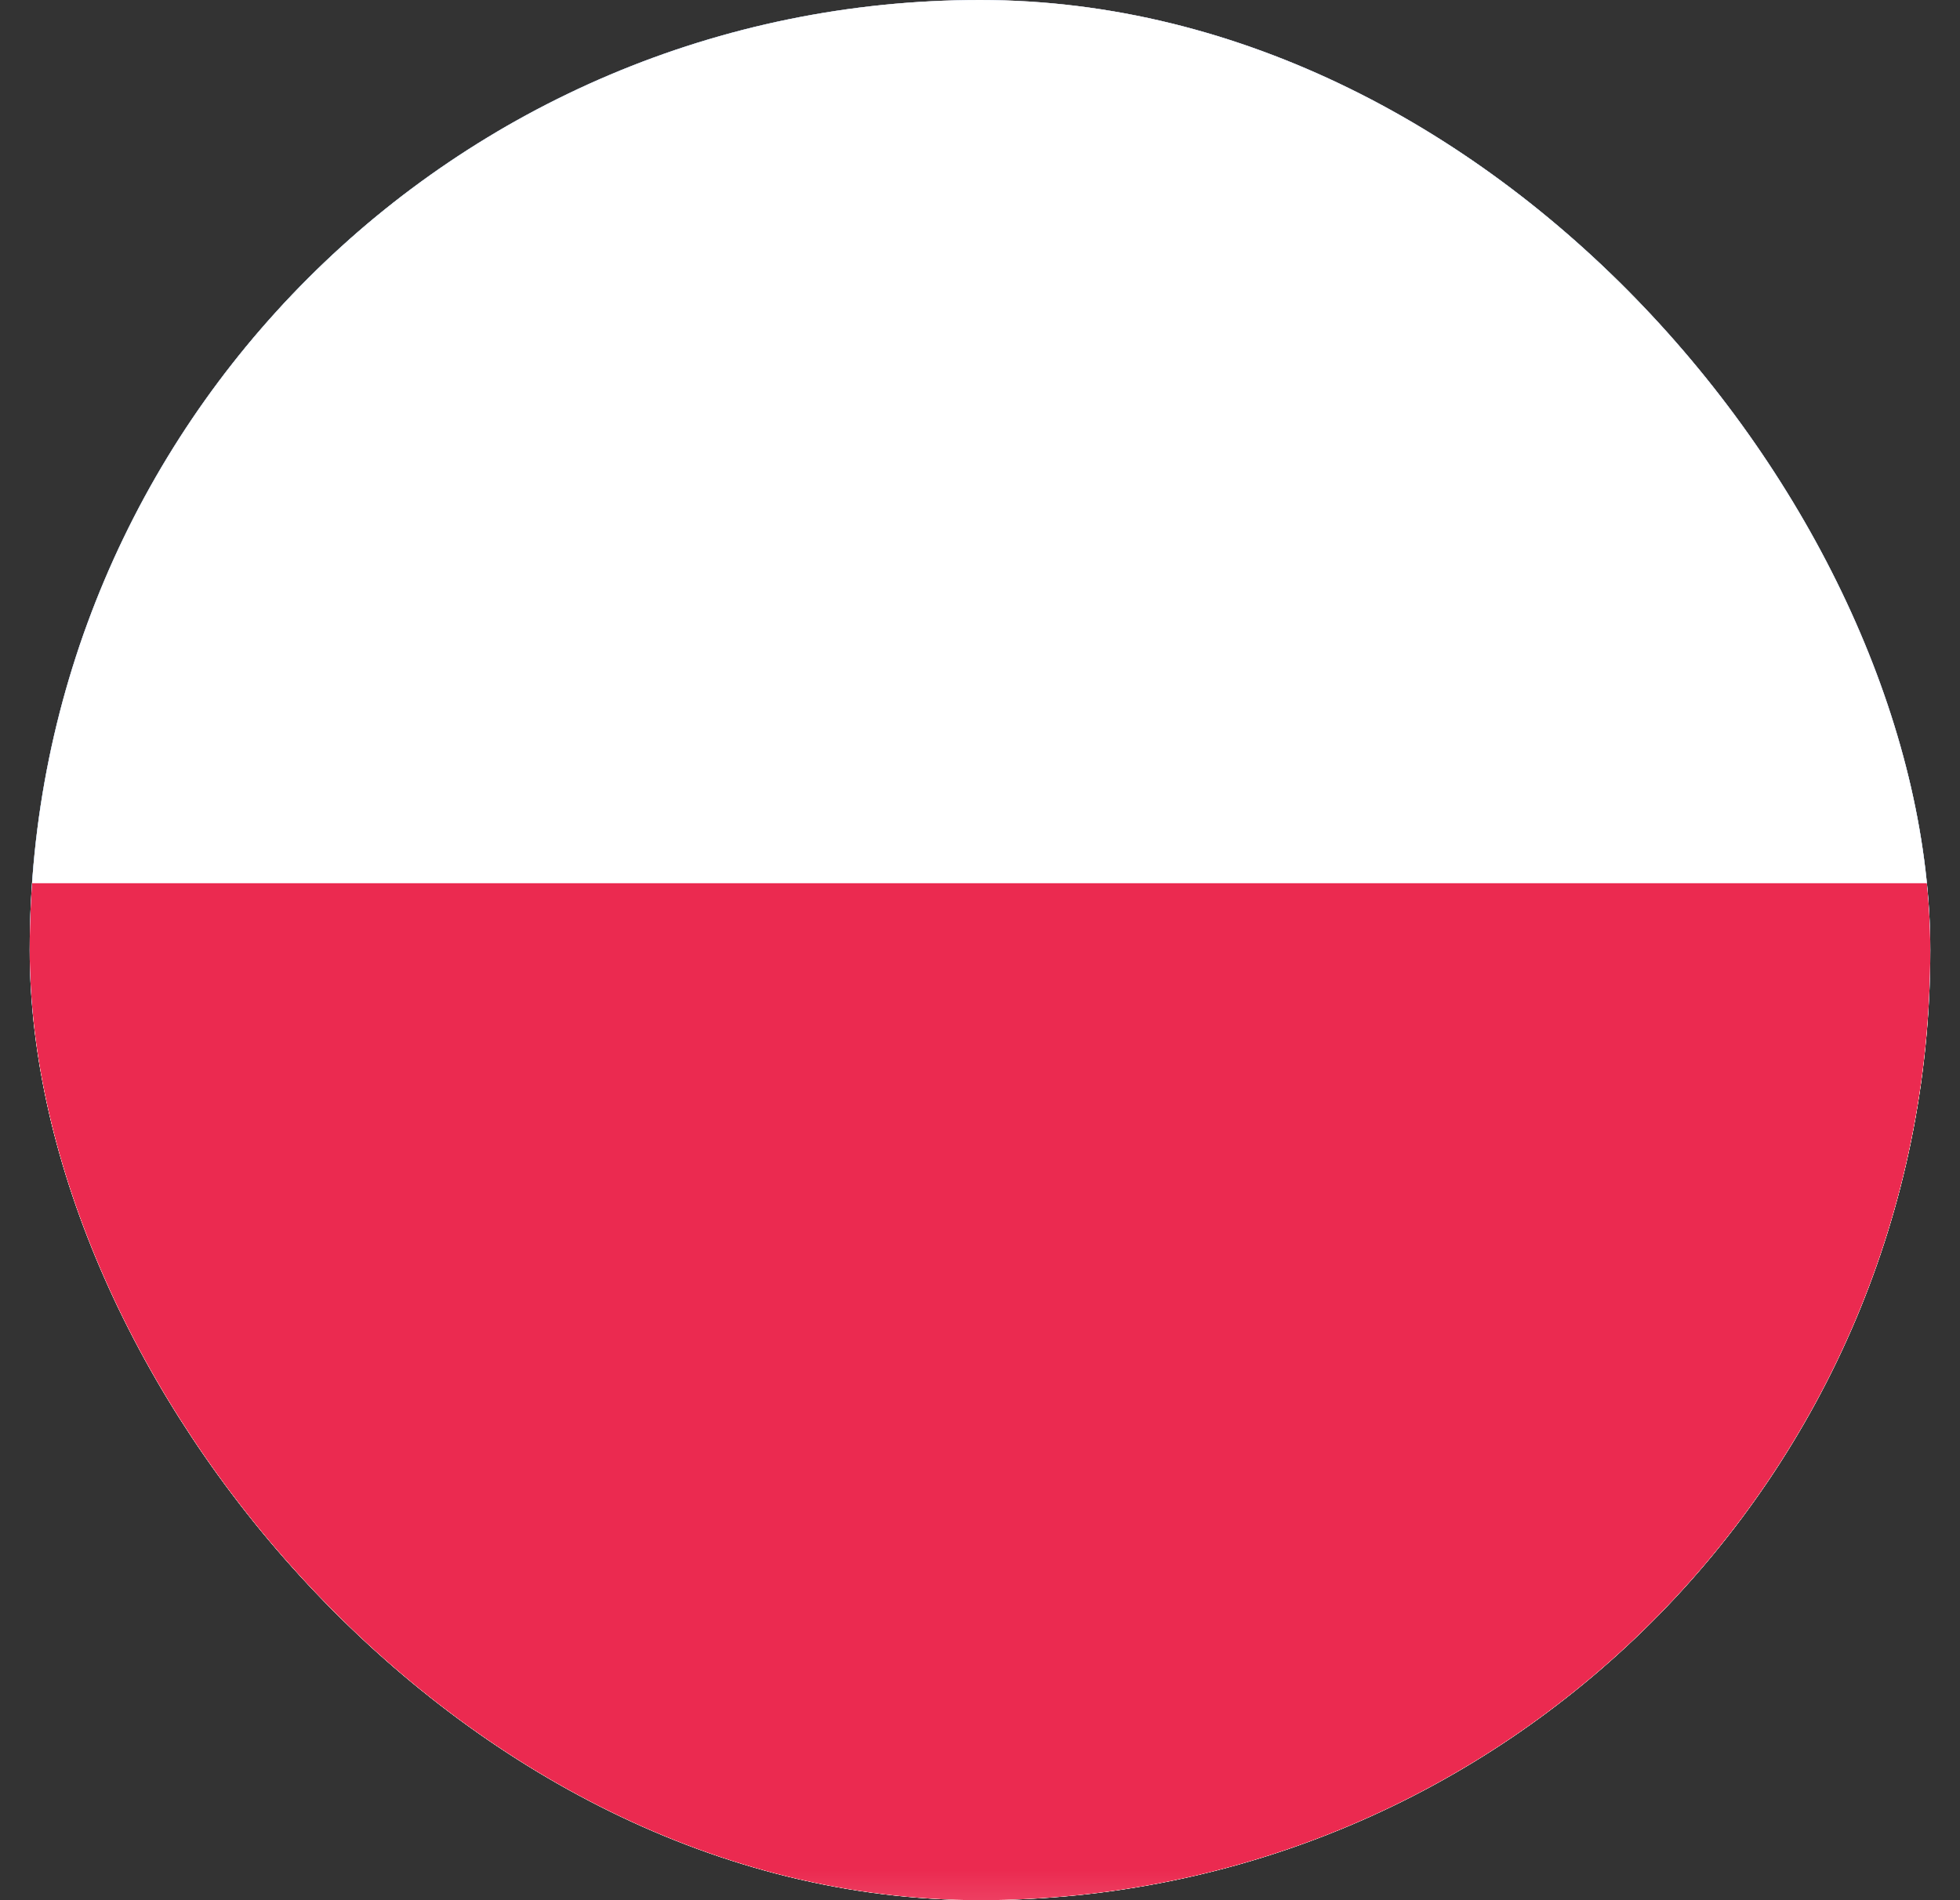 <svg width="33" height="32" viewBox="0 0 33 32" fill="none" xmlns="http://www.w3.org/2000/svg">
<rect x="0" y="0" width="33" height="32" fill="#333333" stroke="none"/>
<g clip-path="url(#clip0_1683_47405)">
<mask id="mask0_1683_47405" style="mask-type:alpha" maskUnits="userSpaceOnUse" x="-7" y="0" width="46" height="33">
<rect x="-6.859" y="0.004" width="45.809" height="32.721" rx="4.076" fill="#0A17A7"/>
</mask>
<g mask="url(#mask0_1683_47405)">
<path d="M53.269 -0.173H-11.08V34.147H53.269V-0.173Z" fill="white"/>
<path d="M53.269 -0.173H-11.08V2.467H53.269V-0.173Z" fill="#BB133E"/>
<path d="M53.269 5.109H-11.08V7.749H53.269V5.109Z" fill="#BB133E"/>
<path d="M53.269 10.383H-11.08V13.023H53.269V10.383Z" fill="#BB133E"/>
<path d="M53.269 15.671H-11.08V18.311H53.269V15.671Z" fill="#BB133E"/>
<path d="M53.269 20.949H-11.08V23.589H53.269V20.949Z" fill="#BB133E"/>
<path d="M53.269 26.227H-11.08V28.867H53.269V26.227Z" fill="#BB133E"/>
<path d="M53.269 31.505H-11.08V34.145H53.269V31.505Z" fill="#BB133E"/>
<path d="M14.659 -0.173H-11.08V18.307H14.659V-0.173Z" fill="#002664"/>
<path d="M-0.447 1.317L0.65 1.317L-0.238 1.97L-0.447 1.317Z" fill="white"/>
<path d="M-0.068 1.441L0.271 2.498L-0.617 1.844L-0.068 1.441Z" fill="white"/>
<path d="M4.198 1.844L3.311 2.497L3.65 1.44L4.198 1.844Z" fill="white"/>
<path d="M3.818 1.973L2.931 1.32L4.028 1.32L3.818 1.973Z" fill="white"/>
<path d="M3.585 1.645L3.924 0.588L4.263 1.645H3.585Z" fill="white"/>
<path d="M3.818 1.317L4.915 1.317L4.028 1.97L3.818 1.317Z" fill="white"/>
<path d="M4.197 1.441L4.536 2.498L3.649 1.844L4.197 1.441Z" fill="white"/>
<path d="M8.467 1.844L7.579 2.497L7.918 1.44L8.467 1.844Z" fill="white"/>
<path d="M8.087 1.973L7.199 1.32L8.296 1.32L8.087 1.973Z" fill="white"/>
<path d="M7.854 1.645L8.192 0.588L8.531 1.645H7.854Z" fill="white"/>
<path d="M8.087 1.317L9.184 1.317L8.296 1.97L8.087 1.317Z" fill="white"/>
<path d="M8.466 1.441L8.805 2.498L7.918 1.844L8.466 1.441Z" fill="white"/>
<path d="M12.732 1.844L11.845 2.497L12.184 1.44L12.732 1.844Z" fill="white"/>
<path d="M12.352 1.973L11.465 1.32L12.562 1.32L12.352 1.973Z" fill="white"/>
<path d="M12.119 1.645L12.458 0.588L12.797 1.645H12.119Z" fill="white"/>
<path d="M12.353 1.317L13.45 1.317L12.562 1.97L12.353 1.317Z" fill="white"/>
<path d="M12.732 1.441L13.07 2.498L12.183 1.844L12.732 1.441Z" fill="white"/>
<path d="M2.063 3.709L1.176 4.362L1.515 3.305L2.063 3.709Z" fill="white"/>
<path d="M1.683 3.839L0.796 3.185L1.893 3.185L1.683 3.839Z" fill="white"/>
<path d="M1.45 3.51L1.789 2.453L2.128 3.51H1.45Z" fill="white"/>
<path d="M1.684 3.182L2.781 3.182L1.893 3.836L1.684 3.182Z" fill="white"/>
<path d="M2.063 3.306L2.402 4.363L1.514 3.71L2.063 3.306Z" fill="white"/>
<path d="M6.329 3.709L5.442 4.362L5.781 3.305L6.329 3.709Z" fill="white"/>
<path d="M5.949 3.839L5.062 3.185L6.159 3.185L5.949 3.839Z" fill="white"/>
<path d="M5.716 3.51L6.055 2.453L6.394 3.51H5.716Z" fill="white"/>
<path d="M5.949 3.182L7.046 3.182L6.159 3.836L5.949 3.182Z" fill="white"/>
<path d="M6.328 3.306L6.667 4.363L5.78 3.71L6.328 3.306Z" fill="white"/>
<path d="M10.597 3.709L9.709 4.362L10.048 3.305L10.597 3.709Z" fill="white"/>
<path d="M10.217 3.839L9.329 3.185L10.426 3.185L10.217 3.839Z" fill="white"/>
<path d="M9.983 3.51L10.322 2.453L10.661 3.51H9.983Z" fill="white"/>
<path d="M10.217 3.182L11.314 3.182L10.426 3.836L10.217 3.182Z" fill="white"/>
<path d="M10.596 3.306L10.935 4.363L10.047 3.71L10.596 3.306Z" fill="white"/>
<path d="M-0.447 5.028L0.65 5.028L-0.238 5.682L-0.447 5.028Z" fill="white"/>
<path d="M-0.068 5.152L0.271 6.209L-0.617 5.556L-0.068 5.152Z" fill="white"/>
<path d="M4.198 5.555L3.311 6.209L3.65 5.152L4.198 5.555Z" fill="white"/>
<path d="M3.818 5.685L2.931 5.031L4.028 5.031L3.818 5.685Z" fill="white"/>
<path d="M3.585 5.356L3.924 4.299L4.263 5.356H3.585Z" fill="white"/>
<path d="M3.818 5.028L4.915 5.028L4.028 5.682L3.818 5.028Z" fill="white"/>
<path d="M4.197 5.152L4.536 6.209L3.649 5.556L4.197 5.152Z" fill="white"/>
<path d="M8.467 5.555L7.579 6.209L7.918 5.152L8.467 5.555Z" fill="white"/>
<path d="M8.087 5.685L7.199 5.031L8.296 5.031L8.087 5.685Z" fill="white"/>
<path d="M7.854 5.356L8.192 4.299L8.531 5.356H7.854Z" fill="white"/>
<path d="M8.087 5.028L9.184 5.028L8.296 5.682L8.087 5.028Z" fill="white"/>
<path d="M8.466 5.152L8.805 6.209L7.918 5.556L8.466 5.152Z" fill="white"/>
<path d="M12.732 5.555L11.845 6.209L12.184 5.152L12.732 5.555Z" fill="white"/>
<path d="M12.352 5.685L11.465 5.031L12.562 5.031L12.352 5.685Z" fill="white"/>
<path d="M12.119 5.356L12.458 4.299L12.797 5.356H12.119Z" fill="white"/>
<path d="M12.353 5.028L13.45 5.028L12.562 5.682L12.353 5.028Z" fill="white"/>
<path d="M12.732 5.152L13.07 6.209L12.183 5.556L12.732 5.152Z" fill="white"/>
<path d="M2.063 7.409L1.176 8.063L1.515 7.006L2.063 7.409Z" fill="white"/>
<path d="M1.683 7.538L0.796 6.885L1.893 6.885L1.683 7.538Z" fill="white"/>
<path d="M1.45 7.21L1.789 6.153L2.128 7.21H1.45Z" fill="white"/>
<path d="M1.684 6.882L2.781 6.882L1.893 7.535L1.684 6.882Z" fill="white"/>
<path d="M2.063 7.006L2.402 8.063L1.514 7.41L2.063 7.006Z" fill="white"/>
<path d="M6.329 7.409L5.442 8.063L5.781 7.006L6.329 7.409Z" fill="white"/>
<path d="M5.949 7.538L5.062 6.885L6.159 6.885L5.949 7.538Z" fill="white"/>
<path d="M5.716 7.21L6.055 6.153L6.394 7.21H5.716Z" fill="white"/>
<path d="M5.949 6.882L7.046 6.882L6.159 7.535L5.949 6.882Z" fill="white"/>
<path d="M6.328 7.006L6.667 8.063L5.78 7.41L6.328 7.006Z" fill="white"/>
<path d="M10.597 7.409L9.709 8.063L10.048 7.006L10.597 7.409Z" fill="white"/>
<path d="M10.217 7.538L9.329 6.885L10.426 6.885L10.217 7.538Z" fill="white"/>
<path d="M9.983 7.21L10.322 6.153L10.661 7.21H9.983Z" fill="white"/>
<path d="M10.217 6.882L11.314 6.882L10.426 7.535L10.217 6.882Z" fill="white"/>
<path d="M10.596 7.006L10.935 8.063L10.047 7.41L10.596 7.006Z" fill="white"/>
<path d="M-0.447 8.726L0.65 8.726L-0.238 9.379L-0.447 8.726Z" fill="white"/>
<path d="M-0.068 8.85L0.271 9.907L-0.617 9.254L-0.068 8.85Z" fill="white"/>
<path d="M4.198 9.253L3.311 9.906L3.65 8.849L4.198 9.253Z" fill="white"/>
<path d="M3.818 9.382L2.931 8.729L4.028 8.729L3.818 9.382Z" fill="white"/>
<path d="M3.585 9.054L3.924 7.997L4.263 9.054H3.585Z" fill="white"/>
<path d="M3.818 8.726L4.915 8.726L4.028 9.379L3.818 8.726Z" fill="white"/>
<path d="M4.197 8.85L4.536 9.907L3.649 9.254L4.197 8.85Z" fill="white"/>
<path d="M8.467 9.253L7.579 9.906L7.918 8.849L8.467 9.253Z" fill="white"/>
<path d="M8.087 9.382L7.199 8.729L8.296 8.729L8.087 9.382Z" fill="white"/>
<path d="M7.854 9.054L8.192 7.997L8.531 9.054H7.854Z" fill="white"/>
<path d="M8.087 8.726L9.184 8.726L8.296 9.379L8.087 8.726Z" fill="white"/>
<path d="M8.466 8.85L8.805 9.907L7.918 9.254L8.466 8.85Z" fill="white"/>
<path d="M12.732 9.253L11.845 9.906L12.184 8.849L12.732 9.253Z" fill="white"/>
<path d="M12.352 9.382L11.465 8.729L12.562 8.729L12.352 9.382Z" fill="white"/>
<path d="M12.119 9.054L12.458 7.997L12.797 9.054H12.119Z" fill="white"/>
<path d="M12.353 8.726L13.45 8.726L12.562 9.379L12.353 8.726Z" fill="white"/>
<path d="M12.732 8.85L13.07 9.907L12.183 9.254L12.732 8.85Z" fill="white"/>
<path d="M2.063 11.111L1.176 11.764L1.515 10.707L2.063 11.111Z" fill="white"/>
<path d="M1.683 11.241L0.796 10.588L1.893 10.588L1.683 11.241Z" fill="white"/>
<path d="M1.45 10.912L1.789 9.855L2.128 10.912H1.45Z" fill="white"/>
<path d="M1.684 10.585L2.781 10.585L1.893 11.238L1.684 10.585Z" fill="white"/>
<path d="M2.063 10.707L2.402 11.764L1.514 11.111L2.063 10.707Z" fill="white"/>
<path d="M6.329 11.111L5.442 11.764L5.781 10.707L6.329 11.111Z" fill="white"/>
<path d="M5.949 11.241L5.062 10.588L6.159 10.588L5.949 11.241Z" fill="white"/>
<path d="M5.716 10.912L6.055 9.855L6.394 10.912H5.716Z" fill="white"/>
<path d="M5.949 10.585L7.046 10.585L6.159 11.238L5.949 10.585Z" fill="white"/>
<path d="M6.328 10.707L6.667 11.764L5.78 11.111L6.328 10.707Z" fill="white"/>
<path d="M10.597 11.111L9.709 11.764L10.048 10.707L10.597 11.111Z" fill="white"/>
<path d="M10.217 11.241L9.329 10.588L10.426 10.588L10.217 11.241Z" fill="white"/>
<path d="M9.983 10.912L10.322 9.855L10.661 10.912H9.983Z" fill="white"/>
<path d="M10.217 10.585L11.314 10.585L10.426 11.238L10.217 10.585Z" fill="white"/>
<path d="M10.596 10.707L10.935 11.764L10.047 11.111L10.596 10.707Z" fill="white"/>
<path d="M-0.447 12.445L0.65 12.445L-0.238 13.098L-0.447 12.445Z" fill="white"/>
<path d="M-0.068 12.569L0.271 13.626L-0.617 12.972L-0.068 12.569Z" fill="white"/>
<path d="M4.198 12.972L3.311 13.625L3.65 12.568L4.198 12.972Z" fill="white"/>
<path d="M3.818 13.101L2.931 12.448L4.028 12.448L3.818 13.101Z" fill="white"/>
<path d="M3.585 12.773L3.924 11.716L4.263 12.773H3.585Z" fill="white"/>
<path d="M3.818 12.445L4.915 12.445L4.028 13.098L3.818 12.445Z" fill="white"/>
<path d="M4.197 12.569L4.536 13.626L3.649 12.972L4.197 12.569Z" fill="white"/>
<path d="M8.467 12.972L7.579 13.625L7.918 12.568L8.467 12.972Z" fill="white"/>
<path d="M8.087 13.101L7.199 12.448L8.296 12.448L8.087 13.101Z" fill="white"/>
<path d="M7.854 12.773L8.192 11.716L8.531 12.773H7.854Z" fill="white"/>
<path d="M8.087 12.445L9.184 12.445L8.296 13.098L8.087 12.445Z" fill="white"/>
<path d="M8.466 12.569L8.805 13.626L7.918 12.972L8.466 12.569Z" fill="white"/>
<path d="M12.732 12.972L11.845 13.625L12.184 12.568L12.732 12.972Z" fill="white"/>
<path d="M12.352 13.101L11.465 12.448L12.562 12.448L12.352 13.101Z" fill="white"/>
<path d="M12.119 12.773L12.458 11.716L12.797 12.773H12.119Z" fill="white"/>
<path d="M12.353 12.445L13.45 12.445L12.562 13.098L12.353 12.445Z" fill="white"/>
<path d="M12.732 12.569L13.07 13.626L12.183 12.972L12.732 12.569Z" fill="white"/>
<path d="M2.063 14.818L1.176 15.472L1.515 14.415L2.063 14.818Z" fill="white"/>
<path d="M1.683 14.948L0.796 14.294L1.893 14.294L1.683 14.948Z" fill="white"/>
<path d="M1.45 14.619L1.789 13.562L2.128 14.619H1.45Z" fill="white"/>
<path d="M1.684 14.291L2.781 14.291L1.893 14.945L1.684 14.291Z" fill="white"/>
<path d="M2.063 14.415L2.402 15.472L1.514 14.819L2.063 14.415Z" fill="white"/>
<path d="M6.329 14.818L5.442 15.472L5.781 14.415L6.329 14.818Z" fill="white"/>
<path d="M5.949 14.948L5.062 14.294L6.159 14.294L5.949 14.948Z" fill="white"/>
<path d="M5.716 14.619L6.055 13.562L6.394 14.619H5.716Z" fill="white"/>
<path d="M5.949 14.291L7.046 14.291L6.159 14.945L5.949 14.291Z" fill="white"/>
<path d="M6.328 14.415L6.667 15.472L5.78 14.819L6.328 14.415Z" fill="white"/>
<path d="M10.597 14.818L9.709 15.472L10.048 14.415L10.597 14.818Z" fill="white"/>
<path d="M10.217 14.948L9.329 14.294L10.426 14.294L10.217 14.948Z" fill="white"/>
<path d="M9.983 14.619L10.322 13.562L10.661 14.619H9.983Z" fill="white"/>
<path d="M10.217 14.291L11.314 14.291L10.426 14.945L10.217 14.291Z" fill="white"/>
<path d="M10.596 14.415L10.935 15.472L10.047 14.819L10.596 14.415Z" fill="white"/>
<path d="M-0.449 16.151L0.648 16.151L-0.24 16.805L-0.449 16.151Z" fill="white"/>
<path d="M-0.07 16.275L0.269 17.332L-0.619 16.679L-0.07 16.275Z" fill="white"/>
<path d="M4.198 16.677L3.311 17.331L3.65 16.274L4.198 16.677Z" fill="white"/>
<path d="M3.818 16.808L2.931 16.154L4.028 16.154L3.818 16.808Z" fill="white"/>
<path d="M3.585 16.479L3.924 15.421L4.263 16.479H3.585Z" fill="white"/>
<path d="M3.818 16.151L4.915 16.151L4.028 16.805L3.818 16.151Z" fill="white"/>
<path d="M4.197 16.275L4.536 17.332L3.649 16.679L4.197 16.275Z" fill="white"/>
<path d="M8.467 16.677L7.579 17.331L7.918 16.274L8.467 16.677Z" fill="white"/>
<path d="M8.087 16.808L7.199 16.154L8.296 16.154L8.087 16.808Z" fill="white"/>
<path d="M7.854 16.479L8.192 15.421L8.531 16.479H7.854Z" fill="white"/>
<path d="M8.087 16.151L9.184 16.151L8.296 16.805L8.087 16.151Z" fill="white"/>
<path d="M8.466 16.275L8.805 17.332L7.918 16.679L8.466 16.275Z" fill="white"/>
<path d="M12.732 16.677L11.845 17.331L12.184 16.274L12.732 16.677Z" fill="white"/>
<path d="M12.352 16.808L11.465 16.154L12.562 16.154L12.352 16.808Z" fill="white"/>
<path d="M12.119 16.479L12.458 15.421L12.797 16.479H12.119Z" fill="white"/>
<path d="M12.353 16.151L13.45 16.151L12.562 16.805L12.353 16.151Z" fill="white"/>
<path d="M12.732 16.275L13.07 17.332L12.183 16.679L12.732 16.275Z" fill="white"/>
</g>
<rect x="-5.723" width="44.444" height="32" rx="1.778" fill="white"/>
<mask id="mask1_1683_47405" style="mask-type:luminance" maskUnits="userSpaceOnUse" x="-6" y="0" width="45" height="32">
<rect x="-5.723" width="44.444" height="32" rx="1.778" fill="white"/>
</mask>
<g mask="url(#mask1_1683_47405)">
<path fill-rule="evenodd" clip-rule="evenodd" d="M-5.723 17.067H38.722V0H-5.723V17.067Z" fill="#156DD1"/>
<path fill-rule="evenodd" clip-rule="evenodd" d="M-5.723 32H38.722V17.067H-5.723V32Z" fill="#FFD948"/>
</g>
<rect x="-7.278" y="-0.667" width="47.556" height="33.333" rx="1.556" fill="white" stroke="#F5F5F5" stroke-width="0.444"/>
<mask id="mask2_1683_47405" style="mask-type:luminance" maskUnits="userSpaceOnUse" x="-8" y="-1" width="49" height="34">
<rect x="-7.278" y="-0.667" width="47.556" height="33.333" rx="1.556" fill="white" stroke="white" stroke-width="0.444"/>
</mask>
<g mask="url(#mask2_1683_47405)">
<path fill-rule="evenodd" clip-rule="evenodd" d="M-7.5 32.889H40.5V14.874H-7.5V32.889Z" fill="#EB2A50"/>
</g>
</g>
<defs>
<clipPath id="clip0_1683_47405">
<rect x="0.5" width="32" height="32" rx="16" fill="white"/>
</clipPath>
</defs>
</svg>
